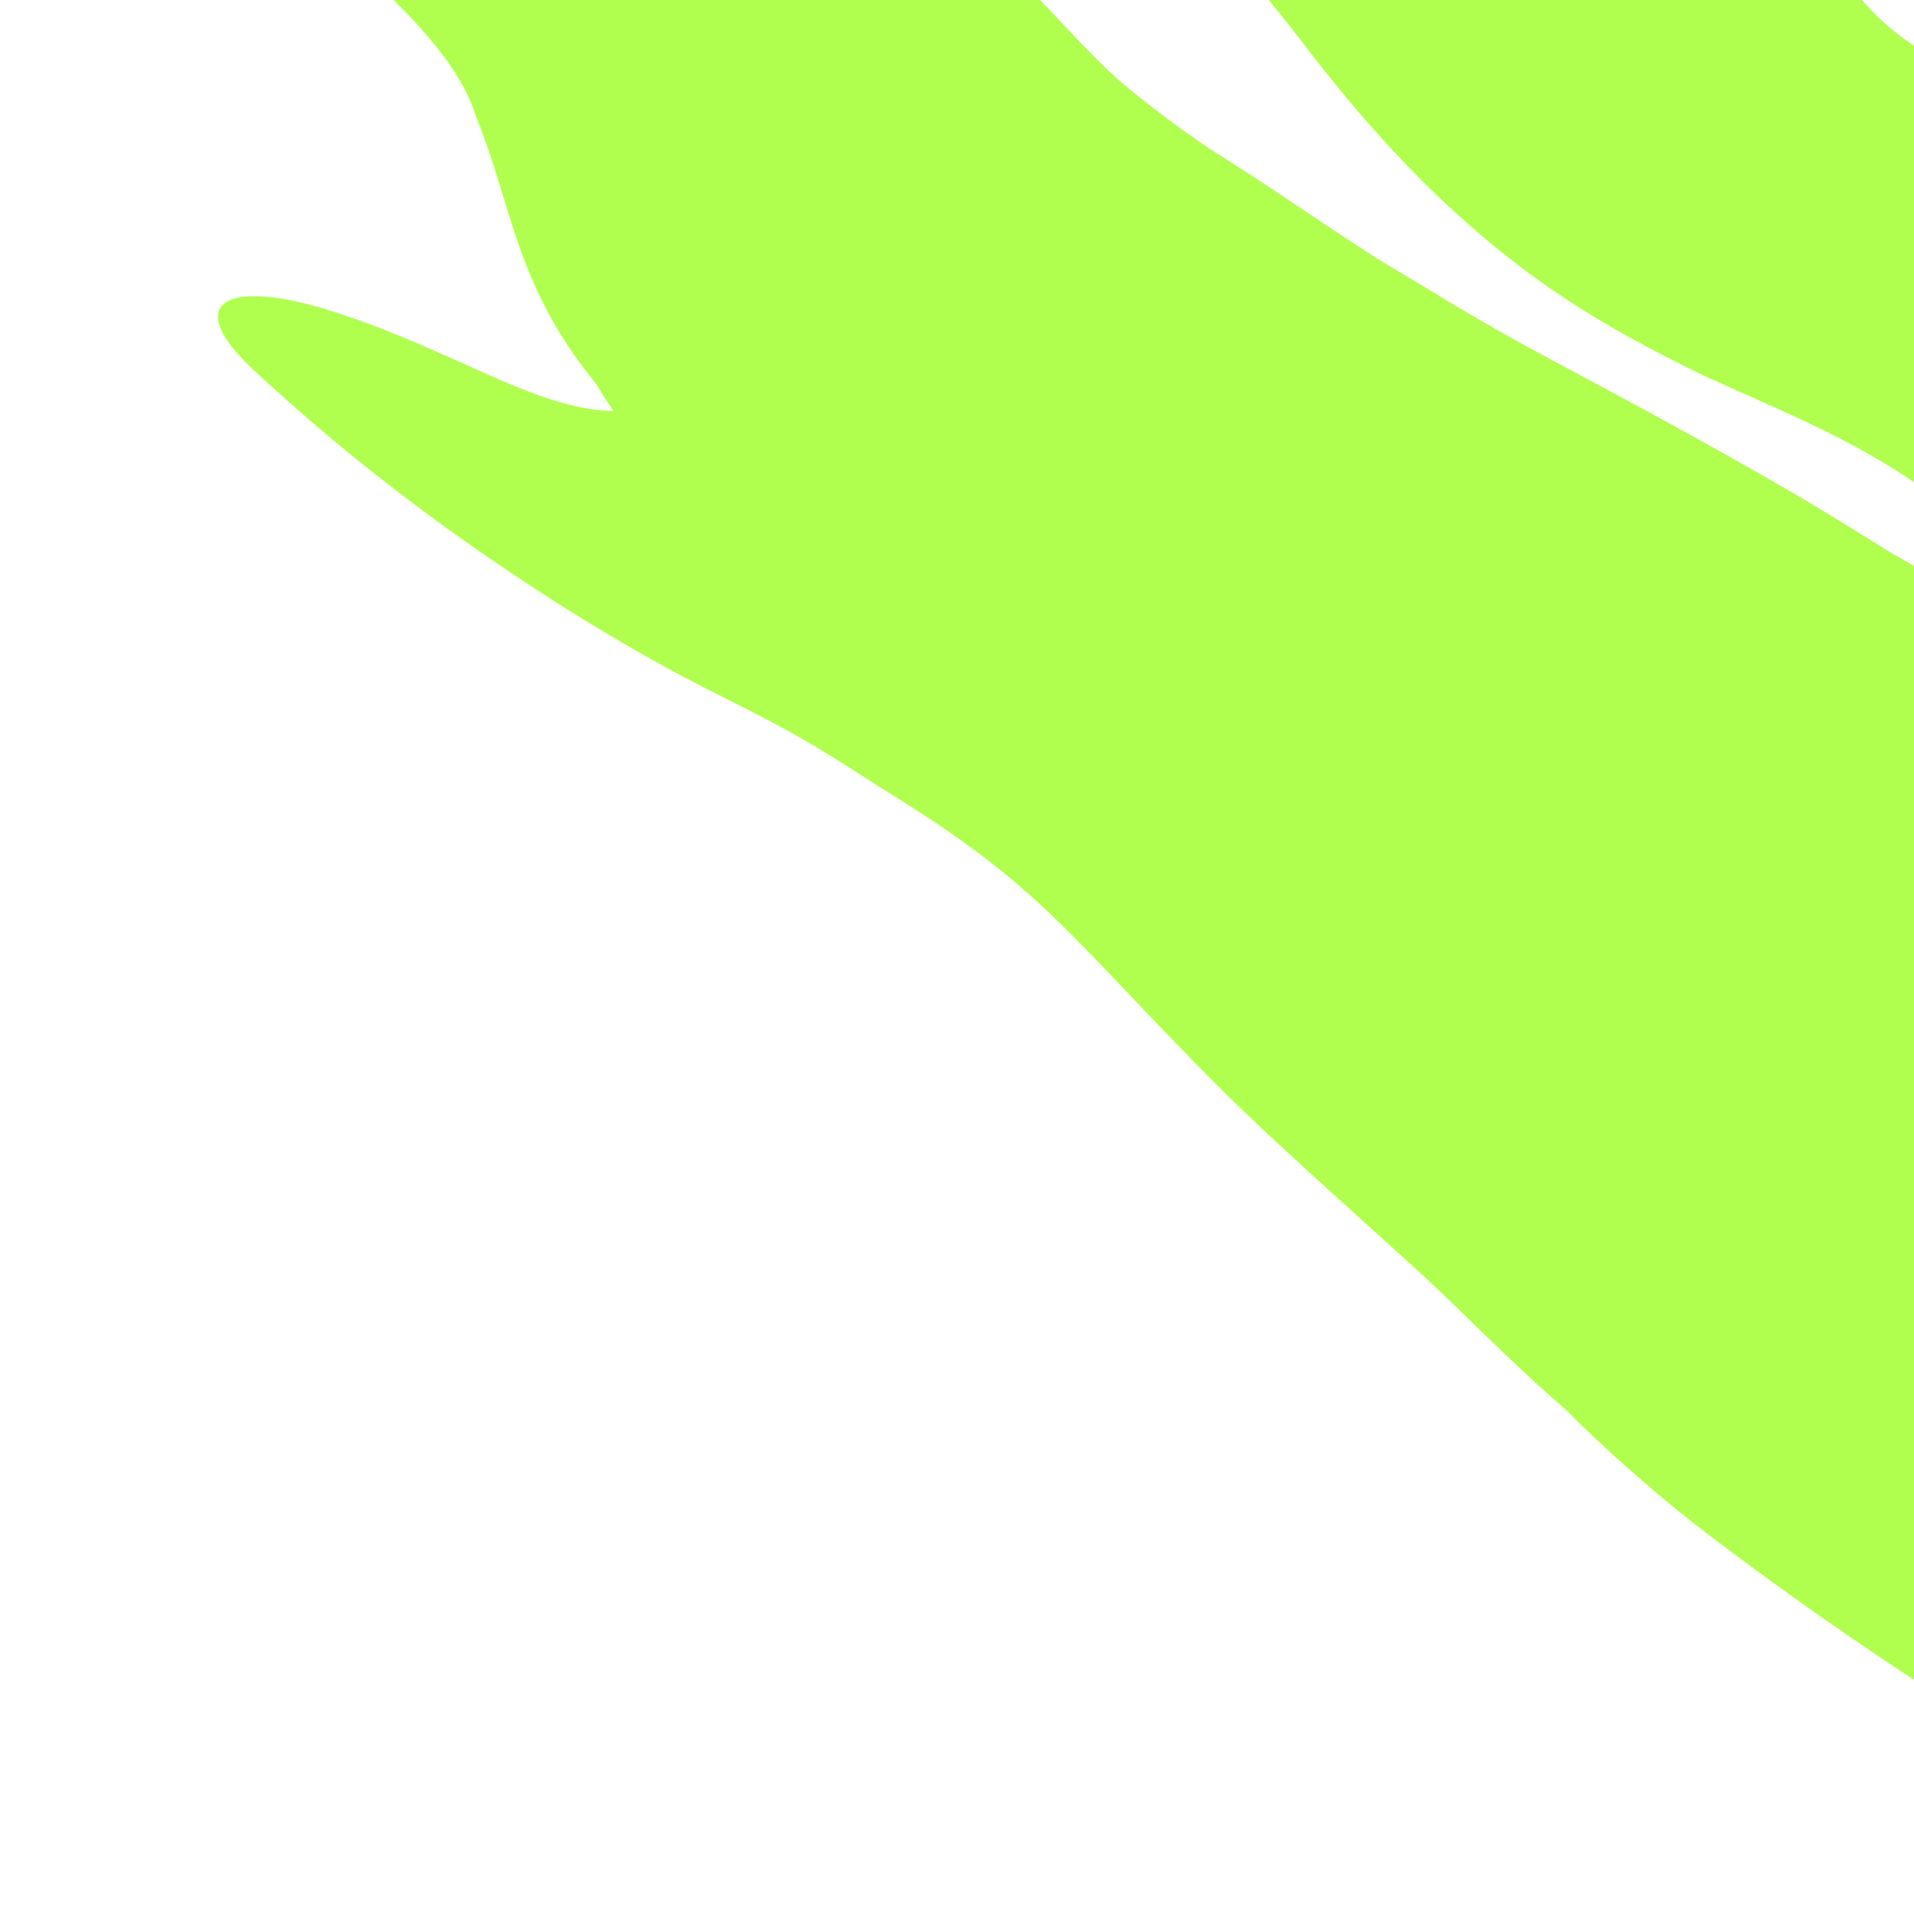 <svg width="332" height="335" viewBox="0 0 332 335" fill="none" xmlns="http://www.w3.org/2000/svg">
<path d="M81.079 16.386C77.478 8.947 70.172 1.504 62.584 -5.361C51.074 -15.715 38.287 -23.295 25.434 -34.61C20.776 -39.117 16.1 -44.229 11.473 -51.704C9.168 -55.497 6.854 -59.815 4.67 -66.013C2.844 -72.804 -0.694 -78.449 1.448 -98.975C7.84 -132.265 23.486 -141.644 29.344 -147.478C30.018 -148.024 30.651 -148.521 31.258 -148.986C54.556 -167.243 65.052 -164.773 72.538 -166.291C79.977 -166.833 84.789 -166.339 89.144 -165.778C101.81 -164.861 106.941 -162.336 112.436 -160.22C117.615 -158.021 121.757 -155.771 125.351 -153.733C138.524 -147.783 152.396 -140.823 169.314 -133.094C181.518 -127.598 187.614 -122.452 194.25 -118.499C201.006 -114.246 207.016 -109.956 212.875 -105.49C248.851 -77.932 275.828 -45.085 296.028 -37.335C298.999 -36.209 301.451 -34.828 303.4 -33.347C316.703 -23.294 311.151 -4.563 334.294 9.4C335.613 10.158 336.903 10.903 338.185 11.655C358.404 23.398 371.85 34.873 385.625 51.219C388.867 55.054 392.139 59.185 395.444 63.61C398.549 67.745 403.405 73.655 407.159 77.598C414.643 84.124 420.956 90.558 428.773 96.794C439.88 105.726 449.588 114.779 459.79 122.522C467.572 128.447 475.209 133.516 482.69 137.243C494.861 143.386 506.217 148.541 513.602 149.699C515.801 150.034 517.694 150.308 519.478 150.573C535.71 154.888 547.16 164.57 554.839 170.443C562.476 175.175 569.061 180.619 570.336 182.433C571.162 182.457 573.388 183.148 574.17 183.414C581.385 188.658 587.085 194.497 591.643 198.564C595.29 201.818 598.072 204.877 600.333 207.709C600.399 207.746 600.577 207.887 600.641 207.929C601.701 209.428 602.635 210.911 603.392 212.508C604.448 214.726 603.446 216.336 602.194 217.133C602.194 217.134 602.193 217.134 602.192 217.135C601.403 217.66 600.418 217.852 599.559 217.905C598.695 217.958 597.996 217.929 597.247 217.389C596.516 216.865 595.613 216.3 594.618 215.731L594.896 215.93C587.176 212.289 576.372 207.323 564.356 206.634L567.785 207.512C561.755 207.856 557.191 207.082 552.996 206.777C548.029 206.344 544.384 205.979 541.252 205.683C520.752 201.112 515.365 193.271 504.146 187.441C493.189 182.07 484.368 176.087 469.201 170.136C467.839 169.595 466.473 169.061 465.098 168.53C454.345 164.219 444.714 159.686 435.959 155.529C422.891 149.247 410.725 142.656 401.258 138.16C392.561 133.758 383.08 127.331 376.959 123.158C363.562 113.667 358.557 107.511 349.438 98.359C349.403 98.322 349.367 98.284 349.332 98.247C330.995 79.363 313.884 73.601 295.041 64.903C278.194 56.621 264.971 48.987 248.499 33.159C241.583 26.437 234.062 18.032 226.019 7.463C202.904 -22.839 183.719 -34.236 163.825 -41.715C157.512 -44.092 151.096 -46.111 144.691 -47.932C138.947 -49.478 129.62 -52.281 133.558 -47.556C124.332 -48.034 117.397 -47.53 108.446 -47.332C104.213 -47.561 100.553 -47.788 97.587 -47.903C96.108 -47.959 94.852 -47.972 94.15 -47.925C93.496 -47.891 93.212 -47.735 94.987 -47.74C93.165 -47.575 91.704 -47.287 92.807 -47.44C93.864 -48.225 98.524 -46.258 113.635 -58.638C112.292 -57.512 111.837 -56.89 113.517 -59.028C114.911 -60.986 120.079 -67.52 121.998 -79.753C123.046 -87.343 122.441 -90.503 122.172 -92.925C121.827 -95.253 121.461 -96.461 121.195 -97.269C120.649 -98.821 120.432 -98.785 120.455 -98.383C120.508 -97.466 121.415 -94.886 122.668 -92.068C127.408 -82.114 133.41 -70.716 138.521 -61.569C142.489 -54.268 146.725 -48.175 155.068 -35.955C163.686 -22.128 169.208 -12.409 170.623 -10.215C181.536 0.799 188.807 9.372 194.241 14.016C195.528 15.142 196.829 16.22 198.105 17.219C203.005 21.053 208.7 25.231 212.842 27.697C224.42 35.041 235.922 43.323 244.026 47.913C254.481 54.294 259.843 57.423 268.86 62.253C281.462 69.009 295.331 76.387 309.706 84.727C316.322 88.533 324.364 93.597 327.91 95.804C333.474 98.912 342.756 104.519 348.946 108.999C354.263 112.755 359.406 116.445 364.541 120.102C388.468 137.314 413.435 153.529 440.014 172.419C452.646 182.396 468.247 189.595 486.559 216.281C490.176 221.878 493.838 227.547 497.808 234.235C499.813 237.647 501.852 241.143 504.364 246.221C505.63 248.864 507.039 251.665 508.907 257.098C509.82 260.038 511.048 263.236 511.881 270.752C512.17 274.489 512.658 279.724 510.697 288.36C508.993 296.777 501.969 310.548 490.511 318.292C476.169 327.878 460.365 334.026 439.983 334.152C427.764 333.778 423.437 332.225 416.984 330.684C407.394 328.095 398.655 324.874 390.072 321.254C378.521 316.344 367.85 310.824 358.848 306.188C356.551 304.925 353.104 303.475 348.064 300.979C343.379 298.603 339.979 296.466 336.743 294.422C322.602 285.272 309.735 276.317 296.151 265.979C286.942 259.045 276.512 249.498 271.699 244.551C260.605 234.922 253.682 227.368 245.737 220.188C232.718 208.328 220.077 197.192 210.829 187.909C210.613 187.694 210.4 187.482 210.19 187.27C196.585 173.544 187.916 163.575 179.527 156.021C171.354 148.612 163.444 143.182 152.776 136.6C146.31 132.478 140.92 128.887 133.378 124.971C130.56 123.48 127.532 121.935 124.297 120.325C112.774 114.6 99.739 106.882 86.734 98.055C73.471 89.089 60.114 78.75 48.312 68.094C46.982 66.917 45.69 65.742 44.409 64.555C32.034 53.221 38.076 48.608 54.325 53.007C54.775 53.133 55.183 53.242 55.628 53.372C75.437 59.24 89.347 68.875 102.198 70.898C104.418 71.254 106.602 71.388 108.774 71.242C132.547 69.749 145.315 69.469 160.833 82.359C164.854 85.731 170.194 90.957 174.103 96.356C175.213 97.924 176.149 99.183 177.228 100.367C186.312 109.741 198.444 113.155 208.966 116.028C219.04 118.835 227.646 120.765 233.234 126.673C238.158 131.885 239.602 136.512 244.504 143.007C249.587 149.723 258.216 157.946 280.121 172.014C288.57 177.416 299.92 185.454 309.44 190.528C312.81 192.582 315.153 194.07 317.434 195.415C323.775 199.167 328.931 201.764 334.495 204.335C347.863 210.5 362.151 216.514 373.856 221.067C376.781 222.187 379.36 223.071 380.627 223.264C381.292 223.378 381.889 223.45 383.314 223.805C384.705 224.148 386.606 224.667 388.446 225.196C401.09 228.842 410.26 231.478 417.989 233.154C423.29 234.306 428.054 235.085 432.007 235.48C433.978 235.677 435.751 235.776 437.097 235.763C437.762 235.756 438.325 235.72 438.617 235.651C438.758 235.617 438.832 235.575 438.734 235.527C438.61 235.481 438.431 235.417 437.42 235.396C433.518 235.168 433.202 235.271 432.265 235.196C432.017 235.187 431.787 235.224 431.566 235.312C422.388 241.508 415.254 252.635 412.898 260.312C410.252 268.359 410.232 273.513 410.251 277.309C410.533 284.513 411.494 286.882 411.975 288.819C413.032 292.24 413.311 292.422 413.315 292.468C413.281 292.276 412.251 290.169 411.027 287.867C408.508 283.105 404.988 276.767 401.258 269.884C403.395 269.863 393.299 258.925 381.21 248.684C364.205 233.872 344.488 218.791 325.826 207.818C321.405 205.224 316.624 202.329 311.659 199.326C301.907 193.473 293.659 188.344 282.663 183.145C273.111 178.229 268.217 175.23 261.574 171.704C248.448 164.629 234.371 157.243 220.01 149.447C210.032 144.135 197.394 136.235 190.604 132.079C174.552 122.059 164.952 114.818 156.107 109.783C145.8 103.25 139.148 98.526 132.883 94.469C130.837 93.133 128.921 91.823 127.076 90.495C111.04 78.397 106.949 72.567 103.483 66.675C89.275 49.272 89.065 36.069 82.545 20.128C82.238 19.055 81.745 17.8 81.079 16.386Z" fill="#B0FF4F"/>
</svg>
